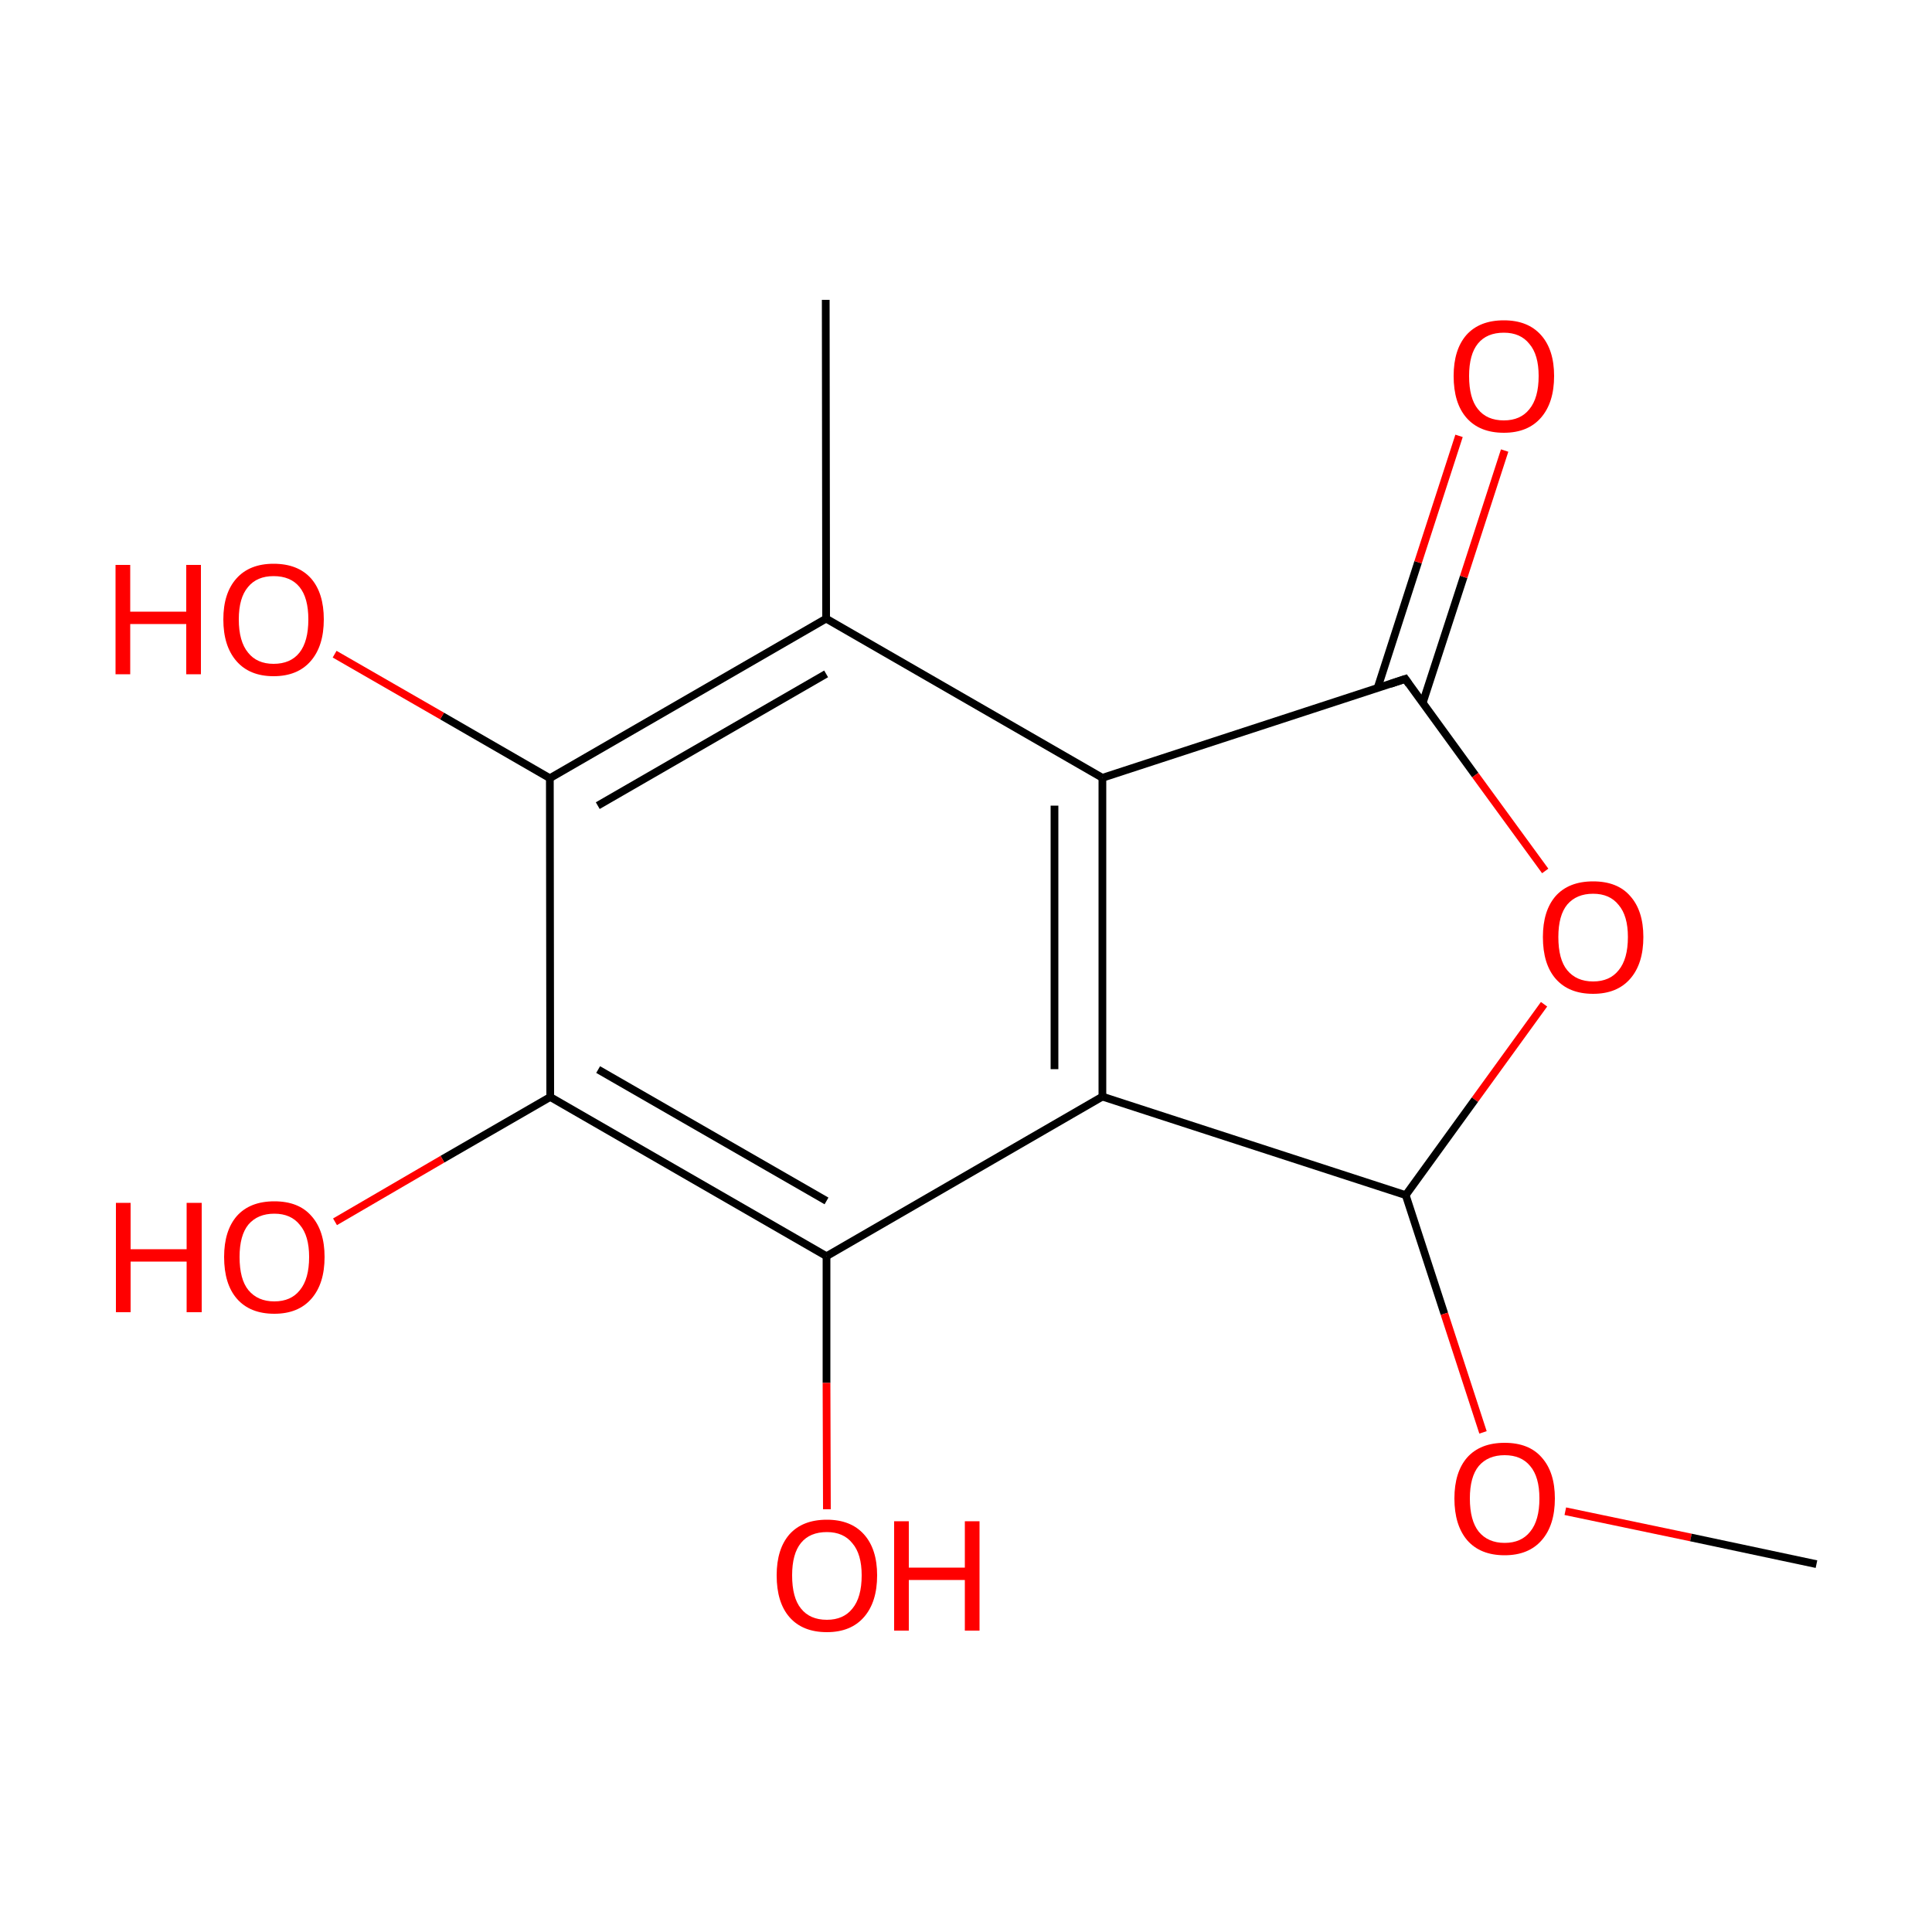 
<svg version='1.1' baseProfile='full'
              xmlns='http://www.w3.org/2000/svg'
                      xmlns:rdkit='http://www.rdkit.org/xml'
                      xmlns:xlink='http://www.w3.org/1999/xlink'
                  xml:space='preserve'
width='500px' height='500px' viewBox='0 0 500 500'>
<!-- END OF HEADER -->
<rect style='opacity:1.0;fill:#FFFFFF;stroke:none' width='500.0' height='500.0' x='0.0' y='0.0'> </rect>
<path class='bond-0 atom-0 atom-1' d='M 213.7,77.6 L 213.8,160.1' style='fill:none;fill-rule:evenodd;stroke:#000000;stroke-width:2.0px;stroke-linecap:butt;stroke-linejoin:miter;stroke-opacity:1' />
<path class='bond-1 atom-1 atom-2' d='M 213.8,160.1 L 142.3,201.4' style='fill:none;fill-rule:evenodd;stroke:#000000;stroke-width:2.0px;stroke-linecap:butt;stroke-linejoin:miter;stroke-opacity:1' />
<path class='bond-1 atom-1 atom-2' d='M 213.8,174.4 L 154.7,208.5' style='fill:none;fill-rule:evenodd;stroke:#000000;stroke-width:2.0px;stroke-linecap:butt;stroke-linejoin:miter;stroke-opacity:1' />
<path class='bond-2 atom-2 atom-3' d='M 142.3,201.4 L 142.4,283.9' style='fill:none;fill-rule:evenodd;stroke:#000000;stroke-width:2.0px;stroke-linecap:butt;stroke-linejoin:miter;stroke-opacity:1' />
<path class='bond-3 atom-3 atom-4' d='M 142.4,283.9 L 213.9,325.1' style='fill:none;fill-rule:evenodd;stroke:#000000;stroke-width:2.0px;stroke-linecap:butt;stroke-linejoin:miter;stroke-opacity:1' />
<path class='bond-3 atom-3 atom-4' d='M 154.8,276.8 L 213.9,310.8' style='fill:none;fill-rule:evenodd;stroke:#000000;stroke-width:2.0px;stroke-linecap:butt;stroke-linejoin:miter;stroke-opacity:1' />
<path class='bond-4 atom-4 atom-5' d='M 213.9,325.1 L 285.3,283.8' style='fill:none;fill-rule:evenodd;stroke:#000000;stroke-width:2.0px;stroke-linecap:butt;stroke-linejoin:miter;stroke-opacity:1' />
<path class='bond-5 atom-5 atom-6' d='M 285.3,283.8 L 285.3,201.3' style='fill:none;fill-rule:evenodd;stroke:#000000;stroke-width:2.0px;stroke-linecap:butt;stroke-linejoin:miter;stroke-opacity:1' />
<path class='bond-5 atom-5 atom-6' d='M 272.9,276.7 L 272.9,208.5' style='fill:none;fill-rule:evenodd;stroke:#000000;stroke-width:2.0px;stroke-linecap:butt;stroke-linejoin:miter;stroke-opacity:1' />
<path class='bond-6 atom-6 atom-7' d='M 285.3,201.3 L 363.7,175.7' style='fill:none;fill-rule:evenodd;stroke:#000000;stroke-width:2.0px;stroke-linecap:butt;stroke-linejoin:miter;stroke-opacity:1' />
<path class='bond-7 atom-7 atom-8' d='M 368.2,181.9 L 378.8,149.3' style='fill:none;fill-rule:evenodd;stroke:#000000;stroke-width:2.0px;stroke-linecap:butt;stroke-linejoin:miter;stroke-opacity:1' />
<path class='bond-7 atom-7 atom-8' d='M 378.8,149.3 L 389.4,116.6' style='fill:none;fill-rule:evenodd;stroke:#FF0000;stroke-width:2.0px;stroke-linecap:butt;stroke-linejoin:miter;stroke-opacity:1' />
<path class='bond-7 atom-7 atom-8' d='M 356.5,178.1 L 367.0,145.5' style='fill:none;fill-rule:evenodd;stroke:#000000;stroke-width:2.0px;stroke-linecap:butt;stroke-linejoin:miter;stroke-opacity:1' />
<path class='bond-7 atom-7 atom-8' d='M 367.0,145.5 L 377.6,112.8' style='fill:none;fill-rule:evenodd;stroke:#FF0000;stroke-width:2.0px;stroke-linecap:butt;stroke-linejoin:miter;stroke-opacity:1' />
<path class='bond-8 atom-7 atom-9' d='M 363.7,175.7 L 381.8,200.6' style='fill:none;fill-rule:evenodd;stroke:#000000;stroke-width:2.0px;stroke-linecap:butt;stroke-linejoin:miter;stroke-opacity:1' />
<path class='bond-8 atom-7 atom-9' d='M 381.8,200.6 L 399.9,225.4' style='fill:none;fill-rule:evenodd;stroke:#FF0000;stroke-width:2.0px;stroke-linecap:butt;stroke-linejoin:miter;stroke-opacity:1' />
<path class='bond-9 atom-9 atom-10' d='M 399.6,259.9 L 381.7,284.6' style='fill:none;fill-rule:evenodd;stroke:#FF0000;stroke-width:2.0px;stroke-linecap:butt;stroke-linejoin:miter;stroke-opacity:1' />
<path class='bond-9 atom-9 atom-10' d='M 381.7,284.6 L 363.8,309.3' style='fill:none;fill-rule:evenodd;stroke:#000000;stroke-width:2.0px;stroke-linecap:butt;stroke-linejoin:miter;stroke-opacity:1' />
<path class='bond-10 atom-10 atom-11' d='M 363.8,309.3 L 373.8,340.0' style='fill:none;fill-rule:evenodd;stroke:#000000;stroke-width:2.0px;stroke-linecap:butt;stroke-linejoin:miter;stroke-opacity:1' />
<path class='bond-10 atom-10 atom-11' d='M 373.8,340.0 L 383.8,370.7' style='fill:none;fill-rule:evenodd;stroke:#FF0000;stroke-width:2.0px;stroke-linecap:butt;stroke-linejoin:miter;stroke-opacity:1' />
<path class='bond-11 atom-11 atom-12' d='M 405.1,391.1 L 437.6,397.9' style='fill:none;fill-rule:evenodd;stroke:#FF0000;stroke-width:2.0px;stroke-linecap:butt;stroke-linejoin:miter;stroke-opacity:1' />
<path class='bond-11 atom-11 atom-12' d='M 437.6,397.9 L 470.1,404.8' style='fill:none;fill-rule:evenodd;stroke:#000000;stroke-width:2.0px;stroke-linecap:butt;stroke-linejoin:miter;stroke-opacity:1' />
<path class='bond-12 atom-4 atom-13' d='M 213.9,325.1 L 213.9,357.9' style='fill:none;fill-rule:evenodd;stroke:#000000;stroke-width:2.0px;stroke-linecap:butt;stroke-linejoin:miter;stroke-opacity:1' />
<path class='bond-12 atom-4 atom-13' d='M 213.9,357.9 L 214.0,390.6' style='fill:none;fill-rule:evenodd;stroke:#FF0000;stroke-width:2.0px;stroke-linecap:butt;stroke-linejoin:miter;stroke-opacity:1' />
<path class='bond-13 atom-3 atom-14' d='M 142.4,283.9 L 114.5,300.0' style='fill:none;fill-rule:evenodd;stroke:#000000;stroke-width:2.0px;stroke-linecap:butt;stroke-linejoin:miter;stroke-opacity:1' />
<path class='bond-13 atom-3 atom-14' d='M 114.5,300.0 L 86.7,316.2' style='fill:none;fill-rule:evenodd;stroke:#FF0000;stroke-width:2.0px;stroke-linecap:butt;stroke-linejoin:miter;stroke-opacity:1' />
<path class='bond-14 atom-2 atom-15' d='M 142.3,201.4 L 114.4,185.3' style='fill:none;fill-rule:evenodd;stroke:#000000;stroke-width:2.0px;stroke-linecap:butt;stroke-linejoin:miter;stroke-opacity:1' />
<path class='bond-14 atom-2 atom-15' d='M 114.4,185.3 L 86.6,169.3' style='fill:none;fill-rule:evenodd;stroke:#FF0000;stroke-width:2.0px;stroke-linecap:butt;stroke-linejoin:miter;stroke-opacity:1' />
<path class='bond-15 atom-6 atom-1' d='M 285.3,201.3 L 213.8,160.1' style='fill:none;fill-rule:evenodd;stroke:#000000;stroke-width:2.0px;stroke-linecap:butt;stroke-linejoin:miter;stroke-opacity:1' />
<path class='bond-16 atom-10 atom-5' d='M 363.8,309.3 L 285.3,283.8' style='fill:none;fill-rule:evenodd;stroke:#000000;stroke-width:2.0px;stroke-linecap:butt;stroke-linejoin:miter;stroke-opacity:1' />
<path d='M 359.8,177.0 L 363.7,175.7 L 364.6,177.0' style='fill:none;stroke:#000000;stroke-width:2.0px;stroke-linecap:butt;stroke-linejoin:miter;stroke-opacity:1;' />
<path class='atom-8' d='M 376.2 97.3
Q 376.2 90.5, 379.5 86.7
Q 382.9 82.9, 389.2 82.9
Q 395.4 82.9, 398.8 86.7
Q 402.2 90.5, 402.2 97.3
Q 402.2 104.2, 398.8 108.1
Q 395.4 112.0, 389.2 112.0
Q 382.9 112.0, 379.5 108.1
Q 376.2 104.3, 376.2 97.3
M 389.2 108.8
Q 393.5 108.8, 395.8 105.9
Q 398.2 103.0, 398.2 97.3
Q 398.2 91.8, 395.8 89.0
Q 393.5 86.1, 389.2 86.1
Q 384.8 86.1, 382.5 88.9
Q 380.2 91.7, 380.2 97.3
Q 380.2 103.1, 382.5 105.9
Q 384.8 108.8, 389.2 108.8
' fill='#FF0000'/>
<path class='atom-9' d='M 399.3 242.5
Q 399.3 235.7, 402.6 231.9
Q 406.0 228.1, 412.3 228.1
Q 418.6 228.1, 421.9 231.9
Q 425.3 235.7, 425.3 242.5
Q 425.3 249.4, 421.9 253.3
Q 418.5 257.2, 412.3 257.2
Q 406.0 257.2, 402.6 253.3
Q 399.3 249.5, 399.3 242.5
M 412.3 254.0
Q 416.6 254.0, 418.9 251.1
Q 421.3 248.2, 421.3 242.5
Q 421.3 237.0, 418.9 234.2
Q 416.6 231.3, 412.3 231.3
Q 408.0 231.3, 405.6 234.1
Q 403.3 236.9, 403.3 242.5
Q 403.3 248.3, 405.6 251.1
Q 408.0 254.0, 412.3 254.0
' fill='#FF0000'/>
<path class='atom-11' d='M 376.4 387.8
Q 376.4 381.0, 379.7 377.2
Q 383.1 373.4, 389.4 373.4
Q 395.7 373.4, 399.0 377.2
Q 402.4 381.0, 402.4 387.8
Q 402.4 394.7, 399.0 398.6
Q 395.6 402.5, 389.4 402.5
Q 383.1 402.5, 379.7 398.6
Q 376.4 394.7, 376.4 387.8
M 389.4 399.3
Q 393.7 399.3, 396.0 396.4
Q 398.4 393.5, 398.4 387.8
Q 398.4 382.2, 396.0 379.4
Q 393.7 376.6, 389.4 376.6
Q 385.1 376.6, 382.7 379.4
Q 380.4 382.2, 380.4 387.8
Q 380.4 393.5, 382.7 396.4
Q 385.1 399.3, 389.4 399.3
' fill='#FF0000'/>
<path class='atom-13' d='M 201.0 407.7
Q 201.0 400.9, 204.3 397.1
Q 207.7 393.3, 214.0 393.3
Q 220.2 393.3, 223.6 397.1
Q 227.0 400.9, 227.0 407.7
Q 227.0 414.6, 223.6 418.5
Q 220.2 422.4, 214.0 422.4
Q 207.7 422.4, 204.3 418.5
Q 201.0 414.7, 201.0 407.7
M 214.0 419.2
Q 218.3 419.2, 220.6 416.3
Q 223.0 413.4, 223.0 407.7
Q 223.0 402.2, 220.6 399.4
Q 218.3 396.5, 214.0 396.5
Q 209.6 396.5, 207.3 399.3
Q 205.0 402.1, 205.0 407.7
Q 205.0 413.5, 207.3 416.3
Q 209.6 419.2, 214.0 419.2
' fill='#FF0000'/>
<path class='atom-13' d='M 231.4 393.7
L 235.2 393.7
L 235.2 405.7
L 249.7 405.7
L 249.7 393.7
L 253.5 393.7
L 253.5 422.0
L 249.7 422.0
L 249.7 408.9
L 235.2 408.9
L 235.2 422.0
L 231.4 422.0
L 231.4 393.7
' fill='#FF0000'/>
<path class='atom-14' d='M 30.0 311.3
L 33.8 311.3
L 33.8 323.3
L 48.3 323.3
L 48.3 311.3
L 52.2 311.3
L 52.2 339.6
L 48.3 339.6
L 48.3 326.5
L 33.8 326.5
L 33.8 339.6
L 30.0 339.6
L 30.0 311.3
' fill='#FF0000'/>
<path class='atom-14' d='M 58.0 325.3
Q 58.0 318.5, 61.3 314.7
Q 64.7 310.9, 71.0 310.9
Q 77.3 310.9, 80.6 314.7
Q 84.0 318.5, 84.0 325.3
Q 84.0 332.2, 80.6 336.1
Q 77.2 340.0, 71.0 340.0
Q 64.7 340.0, 61.3 336.1
Q 58.0 332.3, 58.0 325.3
M 71.0 336.8
Q 75.3 336.8, 77.6 333.9
Q 80.0 331.0, 80.0 325.3
Q 80.0 319.8, 77.6 317.0
Q 75.3 314.1, 71.0 314.1
Q 66.7 314.1, 64.3 316.9
Q 62.0 319.7, 62.0 325.3
Q 62.0 331.1, 64.3 333.9
Q 66.7 336.8, 71.0 336.8
' fill='#FF0000'/>
<path class='atom-15' d='M 29.9 146.2
L 33.7 146.2
L 33.7 158.3
L 48.2 158.3
L 48.2 146.2
L 52.0 146.2
L 52.0 174.5
L 48.2 174.5
L 48.2 161.5
L 33.7 161.5
L 33.7 174.5
L 29.9 174.5
L 29.9 146.2
' fill='#FF0000'/>
<path class='atom-15' d='M 57.8 160.3
Q 57.8 153.5, 61.2 149.7
Q 64.6 145.9, 70.8 145.9
Q 77.1 145.9, 80.5 149.7
Q 83.8 153.5, 83.8 160.3
Q 83.8 167.2, 80.4 171.1
Q 77.0 175.0, 70.8 175.0
Q 64.6 175.0, 61.2 171.1
Q 57.8 167.2, 57.8 160.3
M 70.8 171.8
Q 75.2 171.8, 77.5 168.9
Q 79.8 166.0, 79.8 160.3
Q 79.8 154.7, 77.5 151.9
Q 75.2 149.1, 70.8 149.1
Q 66.5 149.1, 64.2 151.9
Q 61.8 154.7, 61.8 160.3
Q 61.8 166.0, 64.2 168.9
Q 66.5 171.8, 70.8 171.8
' fill='#FF0000'/>
</svg>
